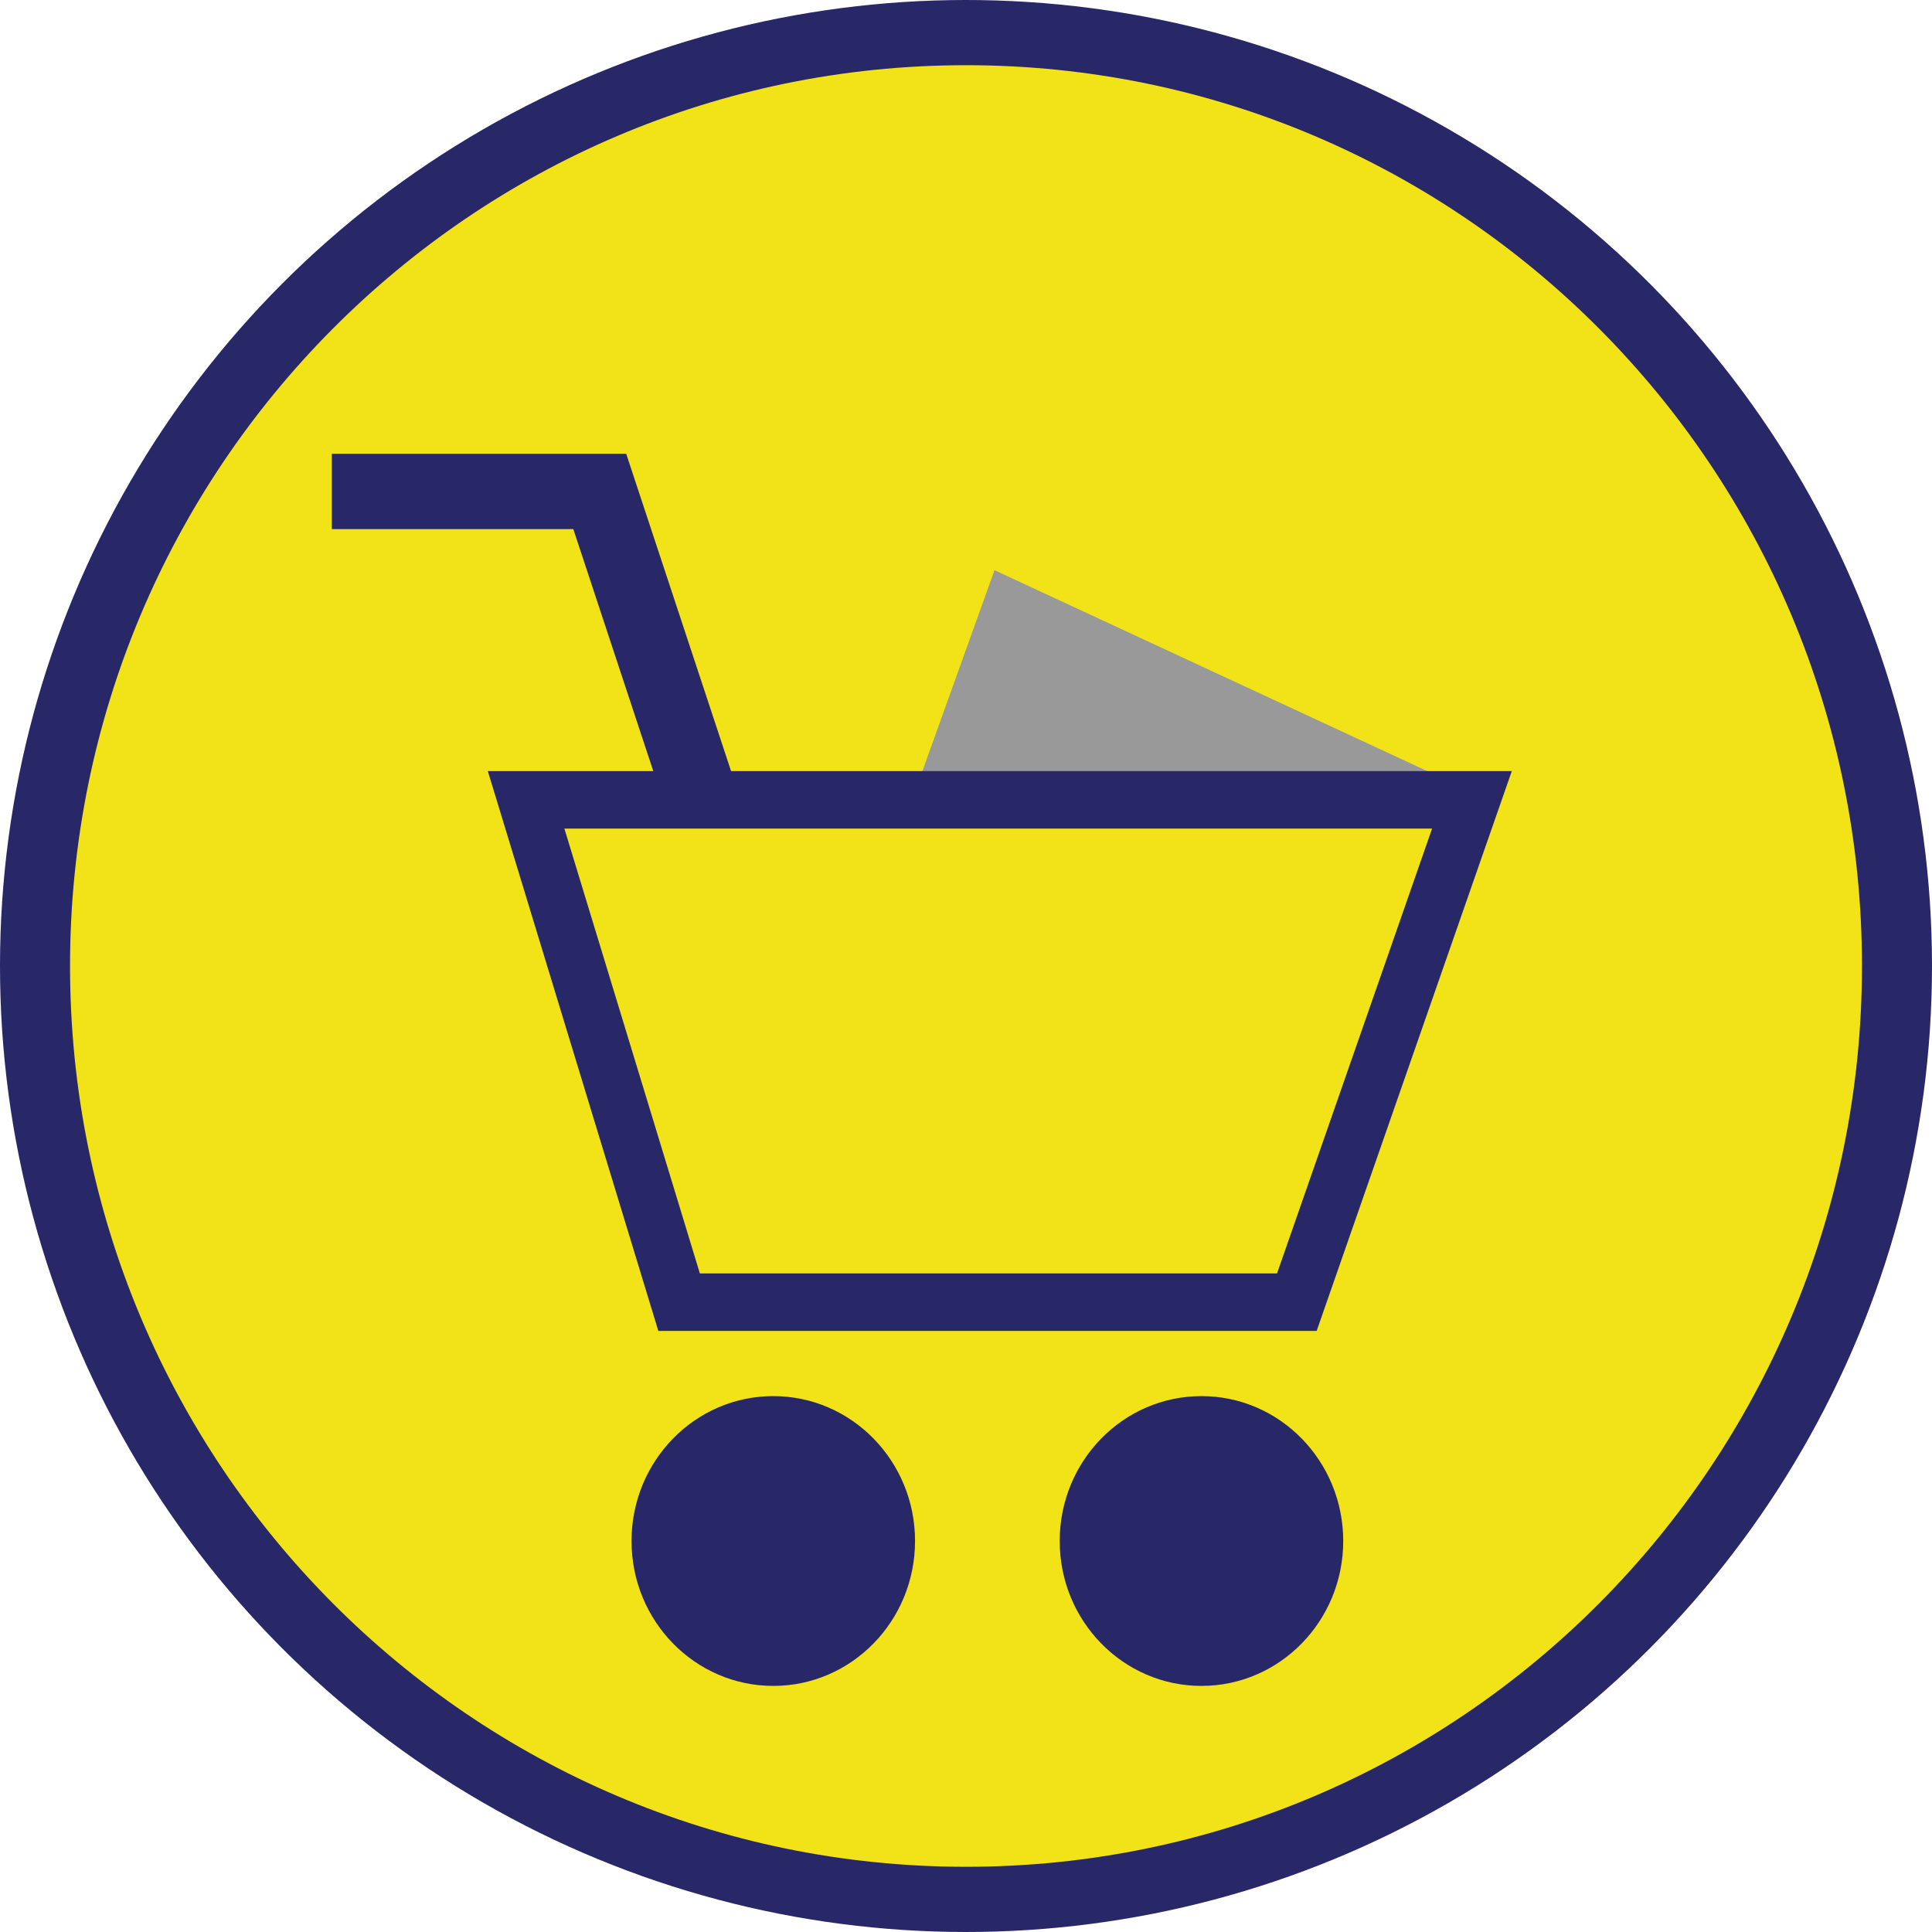 <?xml version="1.0" encoding="UTF-8"?>
<svg id="Layer_1" xmlns="http://www.w3.org/2000/svg" xmlns:xlink="http://www.w3.org/1999/xlink" version="1.1" viewBox="0 0 800 800">
  <!-- Generator: Adobe Illustrator 29.3.1, SVG Export Plug-In . SVG Version: 2.1.0 Build 151)  -->
  <defs>
    <style>
      .st0 {
        fill: #282768;
      }

      .st1 {
        fill: #f2e319;
      }

      .st2 {
        fill: #999;
      }
    </style>
  </defs>
  <g id="Livello_2">
    <circle class="st0" cx="400" cy="400" r="400"/>
  </g>
  <path class="st1" d="M400,27C195.1,27,29,194,29,400s166.1,373,371,373,371-167,371-373S604.9,27,400,27Z"/>
  <polyline class="st2" points="380.4 323.6 411.8 236.1 614.7 330.3"/>
  <g>
    <ellipse class="st0" cx="497.5" cy="638.1" rx="58.7" ry="60"/>
    <ellipse class="st0" cx="320.2" cy="638.1" rx="58.7" ry="60"/>
    <polygon class="st0" points="276 335.9 237.4 219.1 137.4 219.1 137.4 187.9 259.3 187.9 304.9 325.9 276 335.9"/>
    <path class="st0" d="M593,343.1l-64.2,184.2h-239l-56.1-184.2h359.4M625.9,319.3H202l70.6,231.8h272.6l80.8-231.8h0Z"/>
  </g>
</svg>